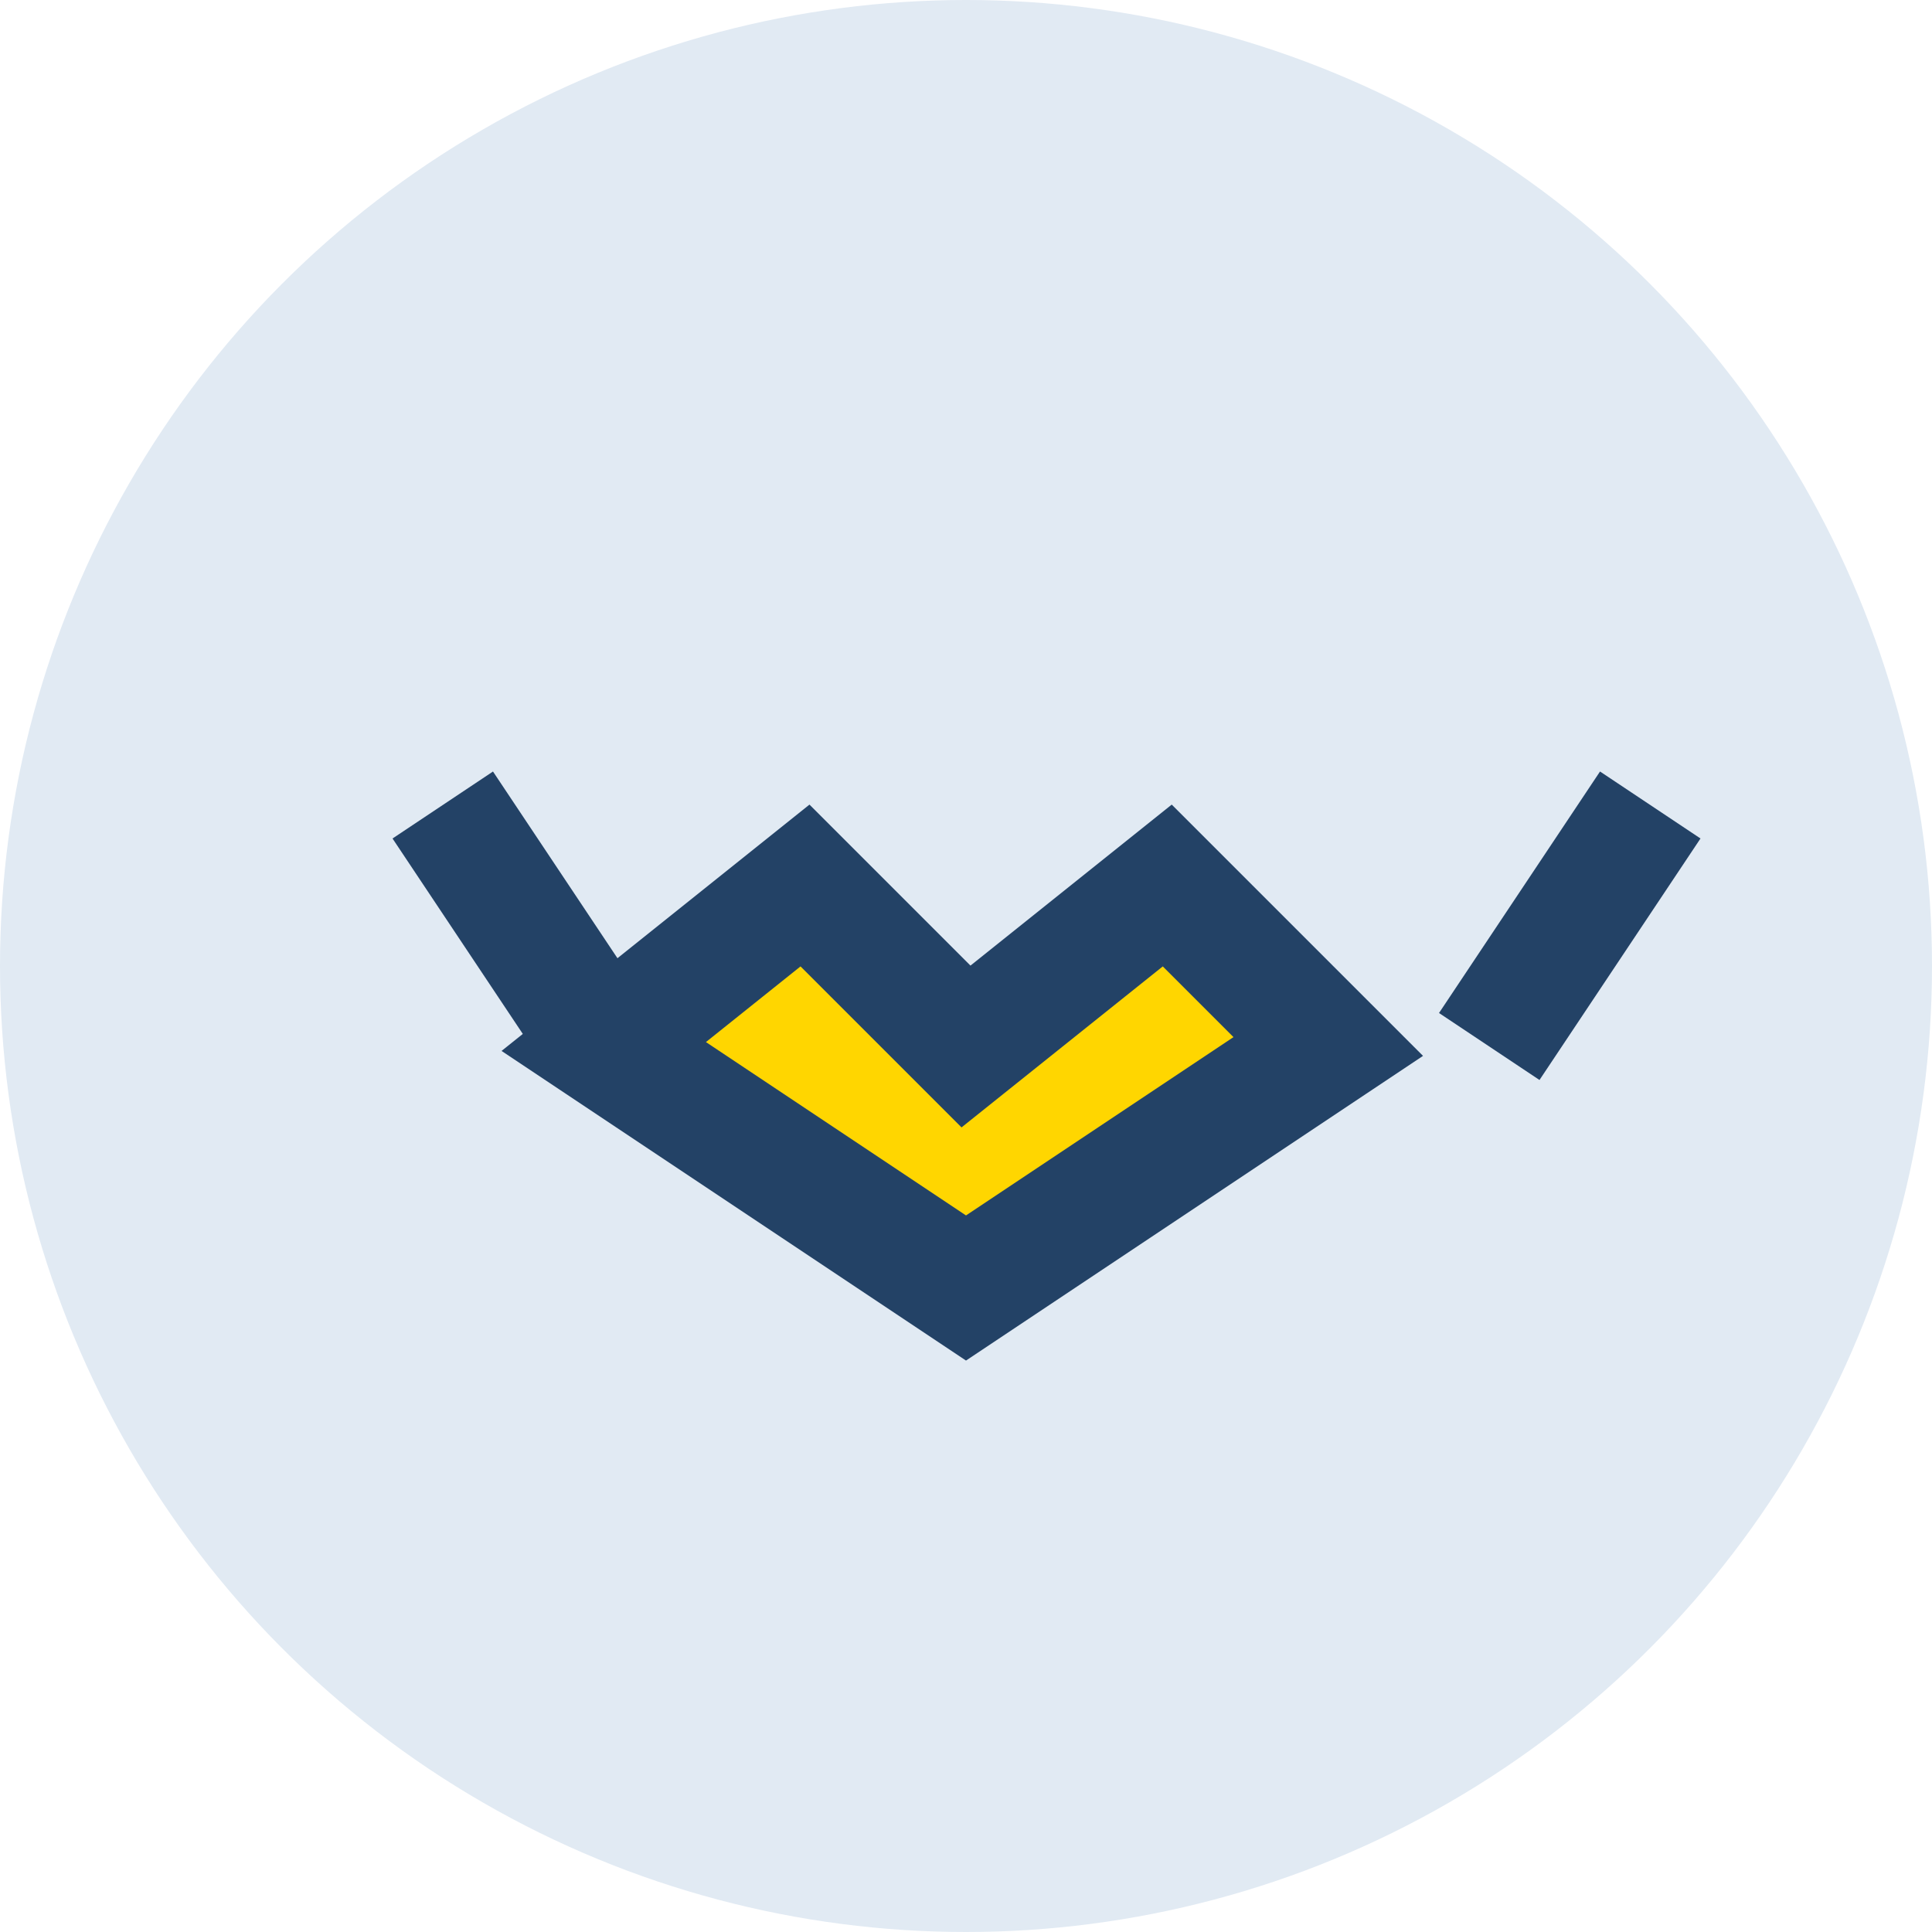 <?xml version="1.0" encoding="UTF-8"?>
<svg xmlns="http://www.w3.org/2000/svg" width="24" height="24" viewBox="0 0 24 24"><circle fill="#E1EAF3" cx="12" cy="12" r="12"/><path d="M7.5 13l4.5 3 4.5-3-2-2-2.5 2-2-2z" fill="#FFD600" stroke="#234266" stroke-width="1.5"/><path d="M7.5 13l-2-3m13 3l2-3" stroke="#234266" stroke-width="1.5" fill="none"/></svg>